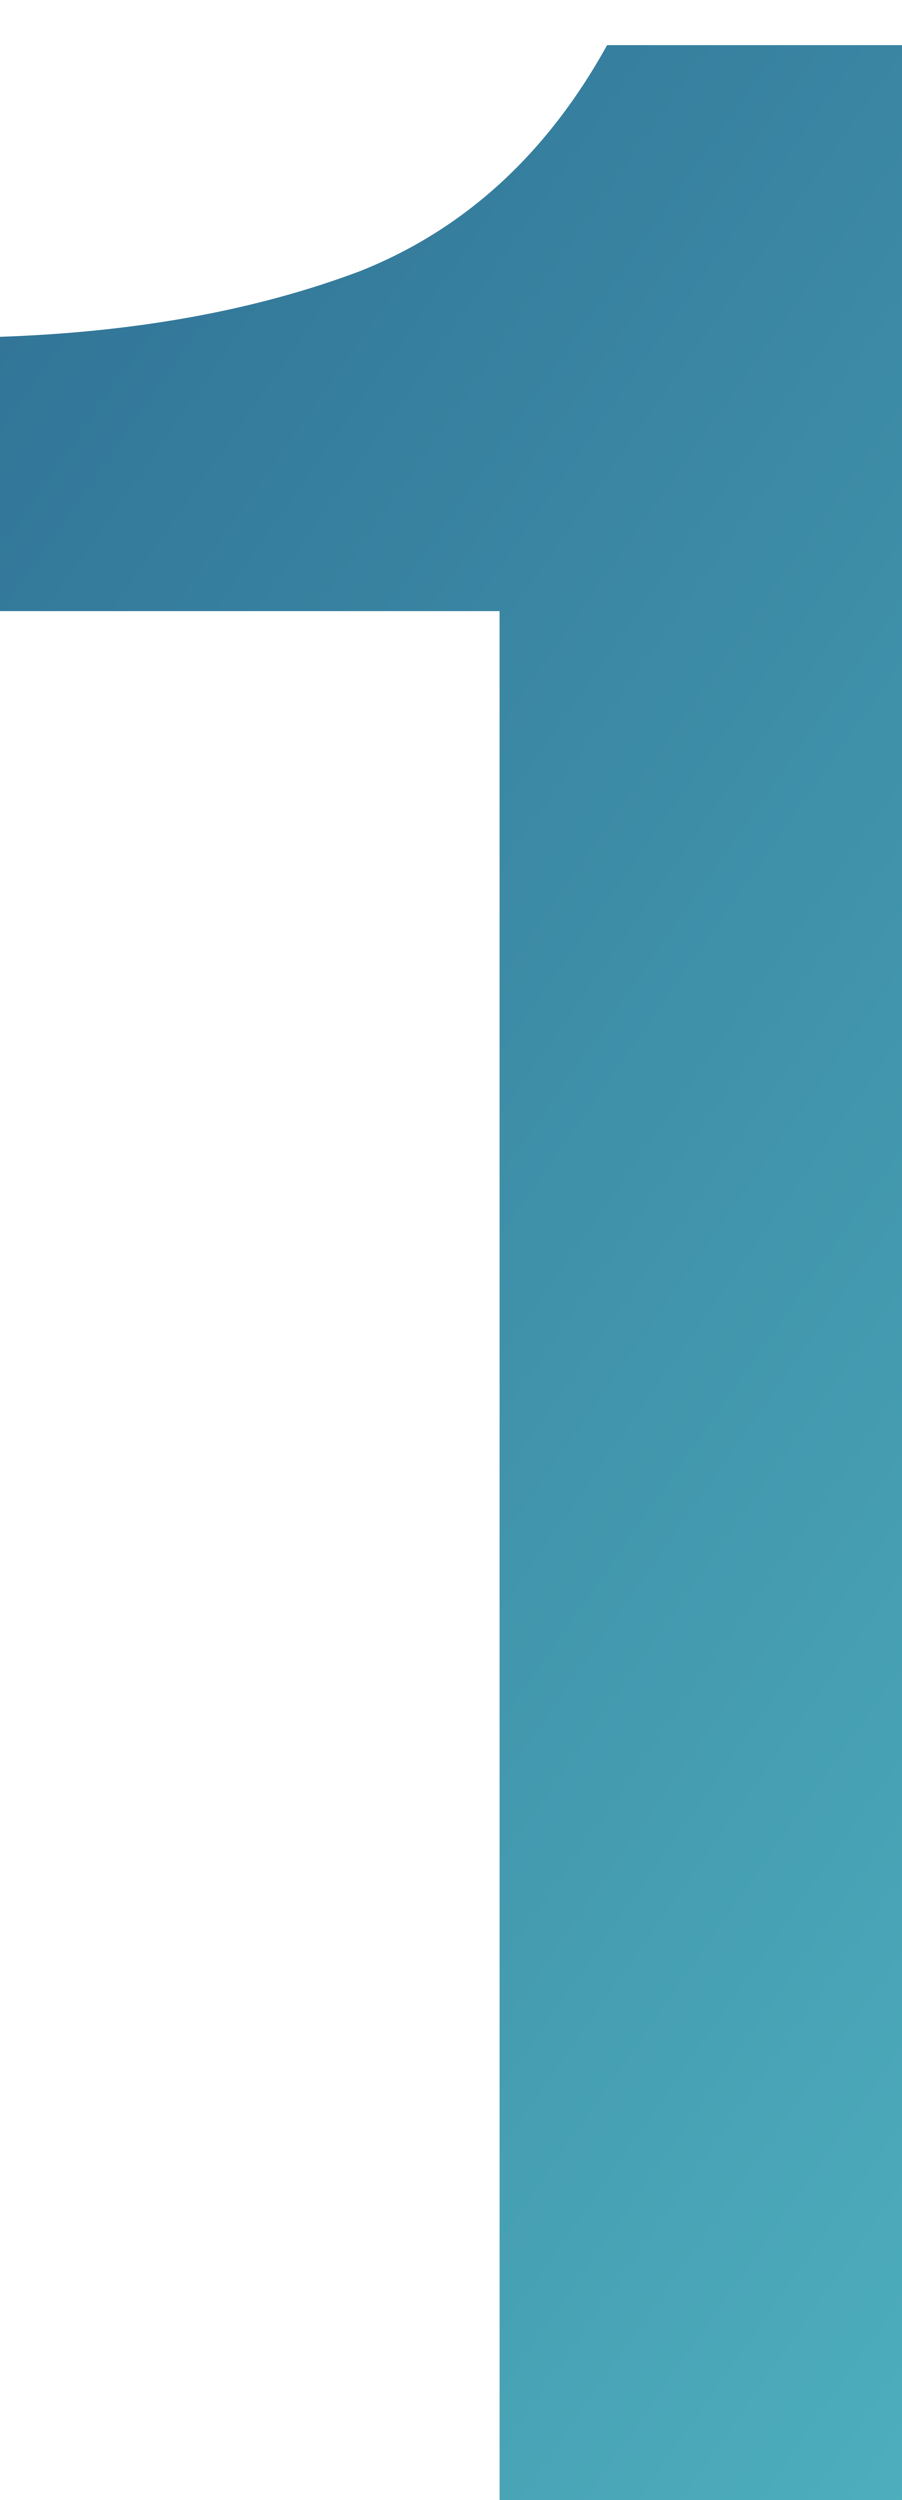 <svg width="13" height="36" viewBox="0 0 13 36" fill="none" xmlns="http://www.w3.org/2000/svg">
<path d="M13 36H7.2V8.8H7.07805e-08V4.85C1.967 4.783 3.7 4.467 5.2 3.9C6.7 3.3 7.883 2.217 8.75 0.65H13V36Z" fill="url(#paint0_linear_1830_3345)"/>
<defs>
<linearGradient id="paint0_linear_1830_3345" x1="-1" y1="-6" x2="45.98" y2="26.886" gradientUnits="userSpaceOnUse">
<stop stop-color="#2B678F"/>
<stop offset="0" stop-color="#2B678F"/>
<stop offset="1" stop-color="#62D9D8"/>
</linearGradient>
</defs>
</svg>
